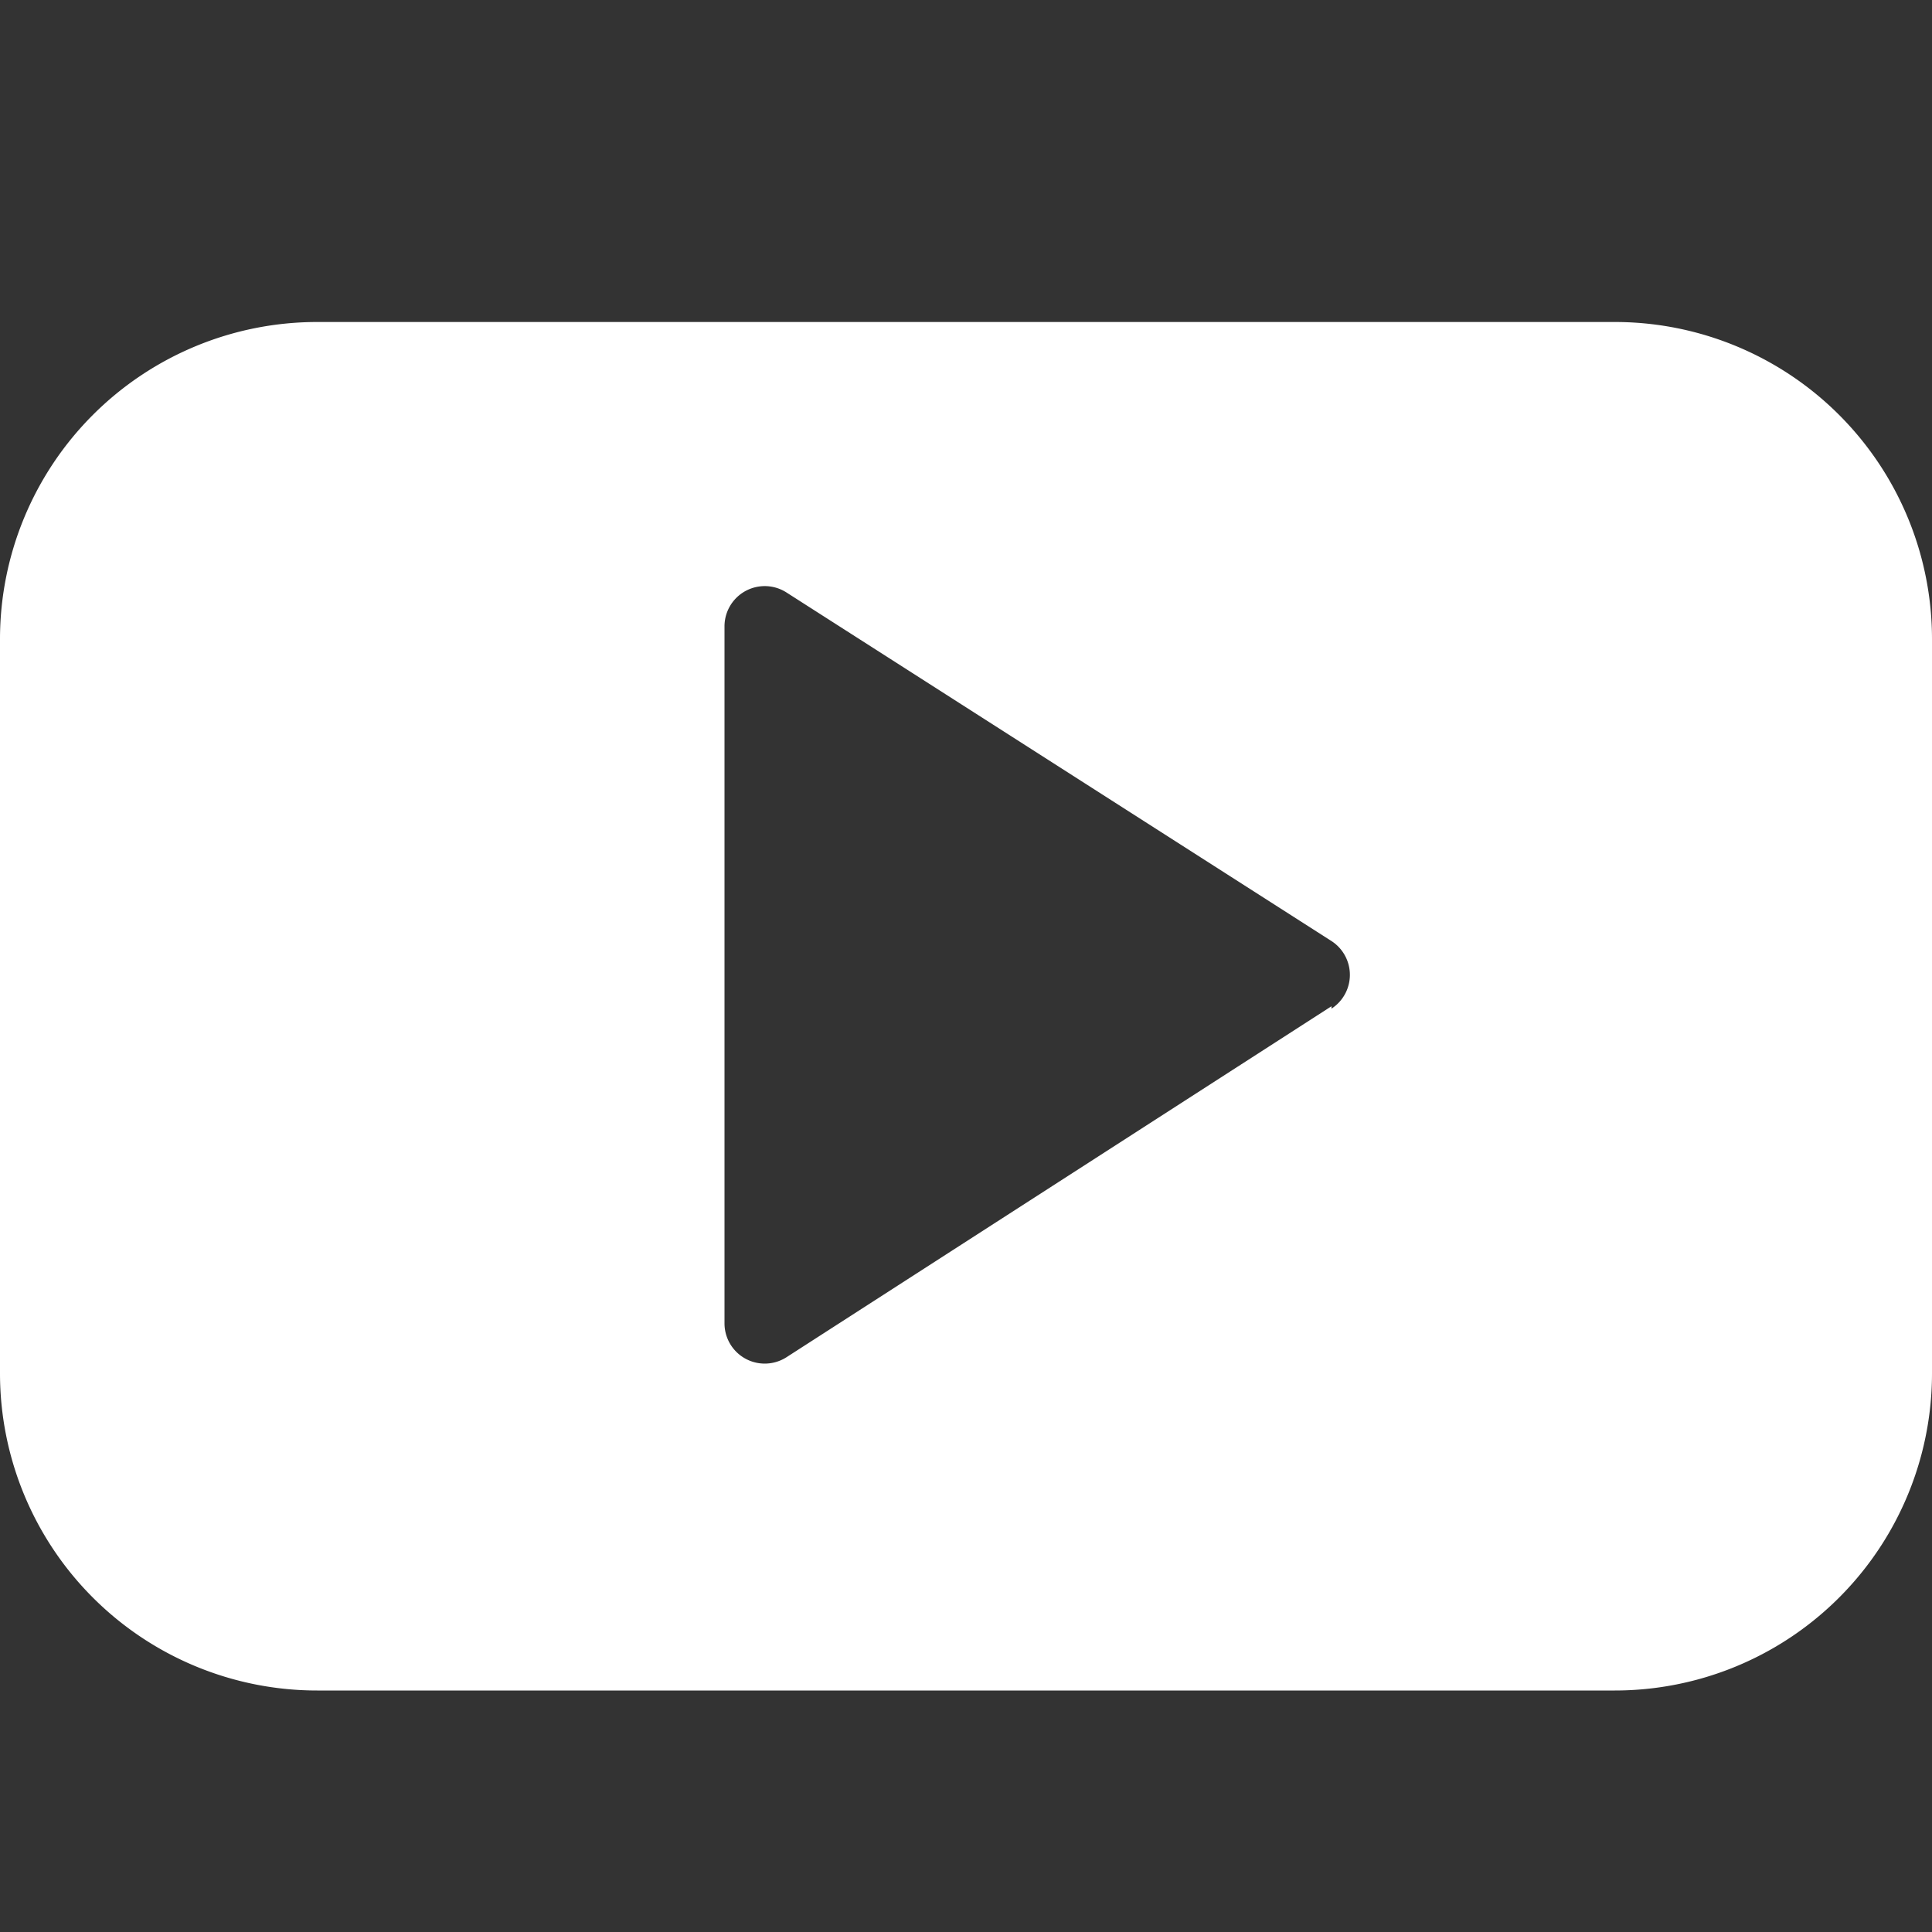 <svg xmlns="http://www.w3.org/2000/svg" xmlns:xlink="http://www.w3.org/1999/xlink" width="24" height="24" viewBox="0 0 24 24"><rect x="0" y="0" width="24" height="24" fill="#333333" stroke="none"/><defs><clipPath id="a"><rect width="24" height="17" fill="#fff"/></clipPath></defs><g transform="translate(-88 -54)"><rect width="24" height="24" transform="translate(88 54)" fill="none" opacity="0.3"/><g transform="translate(88 58)"><g clip-path="url(#a)"><path d="M3.94,0H20.06A3.94,3.94,0,0,1,24,3.94v9.12A3.94,3.94,0,0,1,20.06,17H3.94A3.94,3.94,0,0,1,0,13.06V3.94A3.94,3.94,0,0,1,3.94,0M9.77,12.86,16.54,8.5v.03a.5.5,0,0,0,0-.84L9.77,3.36A.5.5,0,0,0,9,3.78v8.66a.5.5,0,0,0,.77.42" fill="#fff"/></g></g></g></svg>